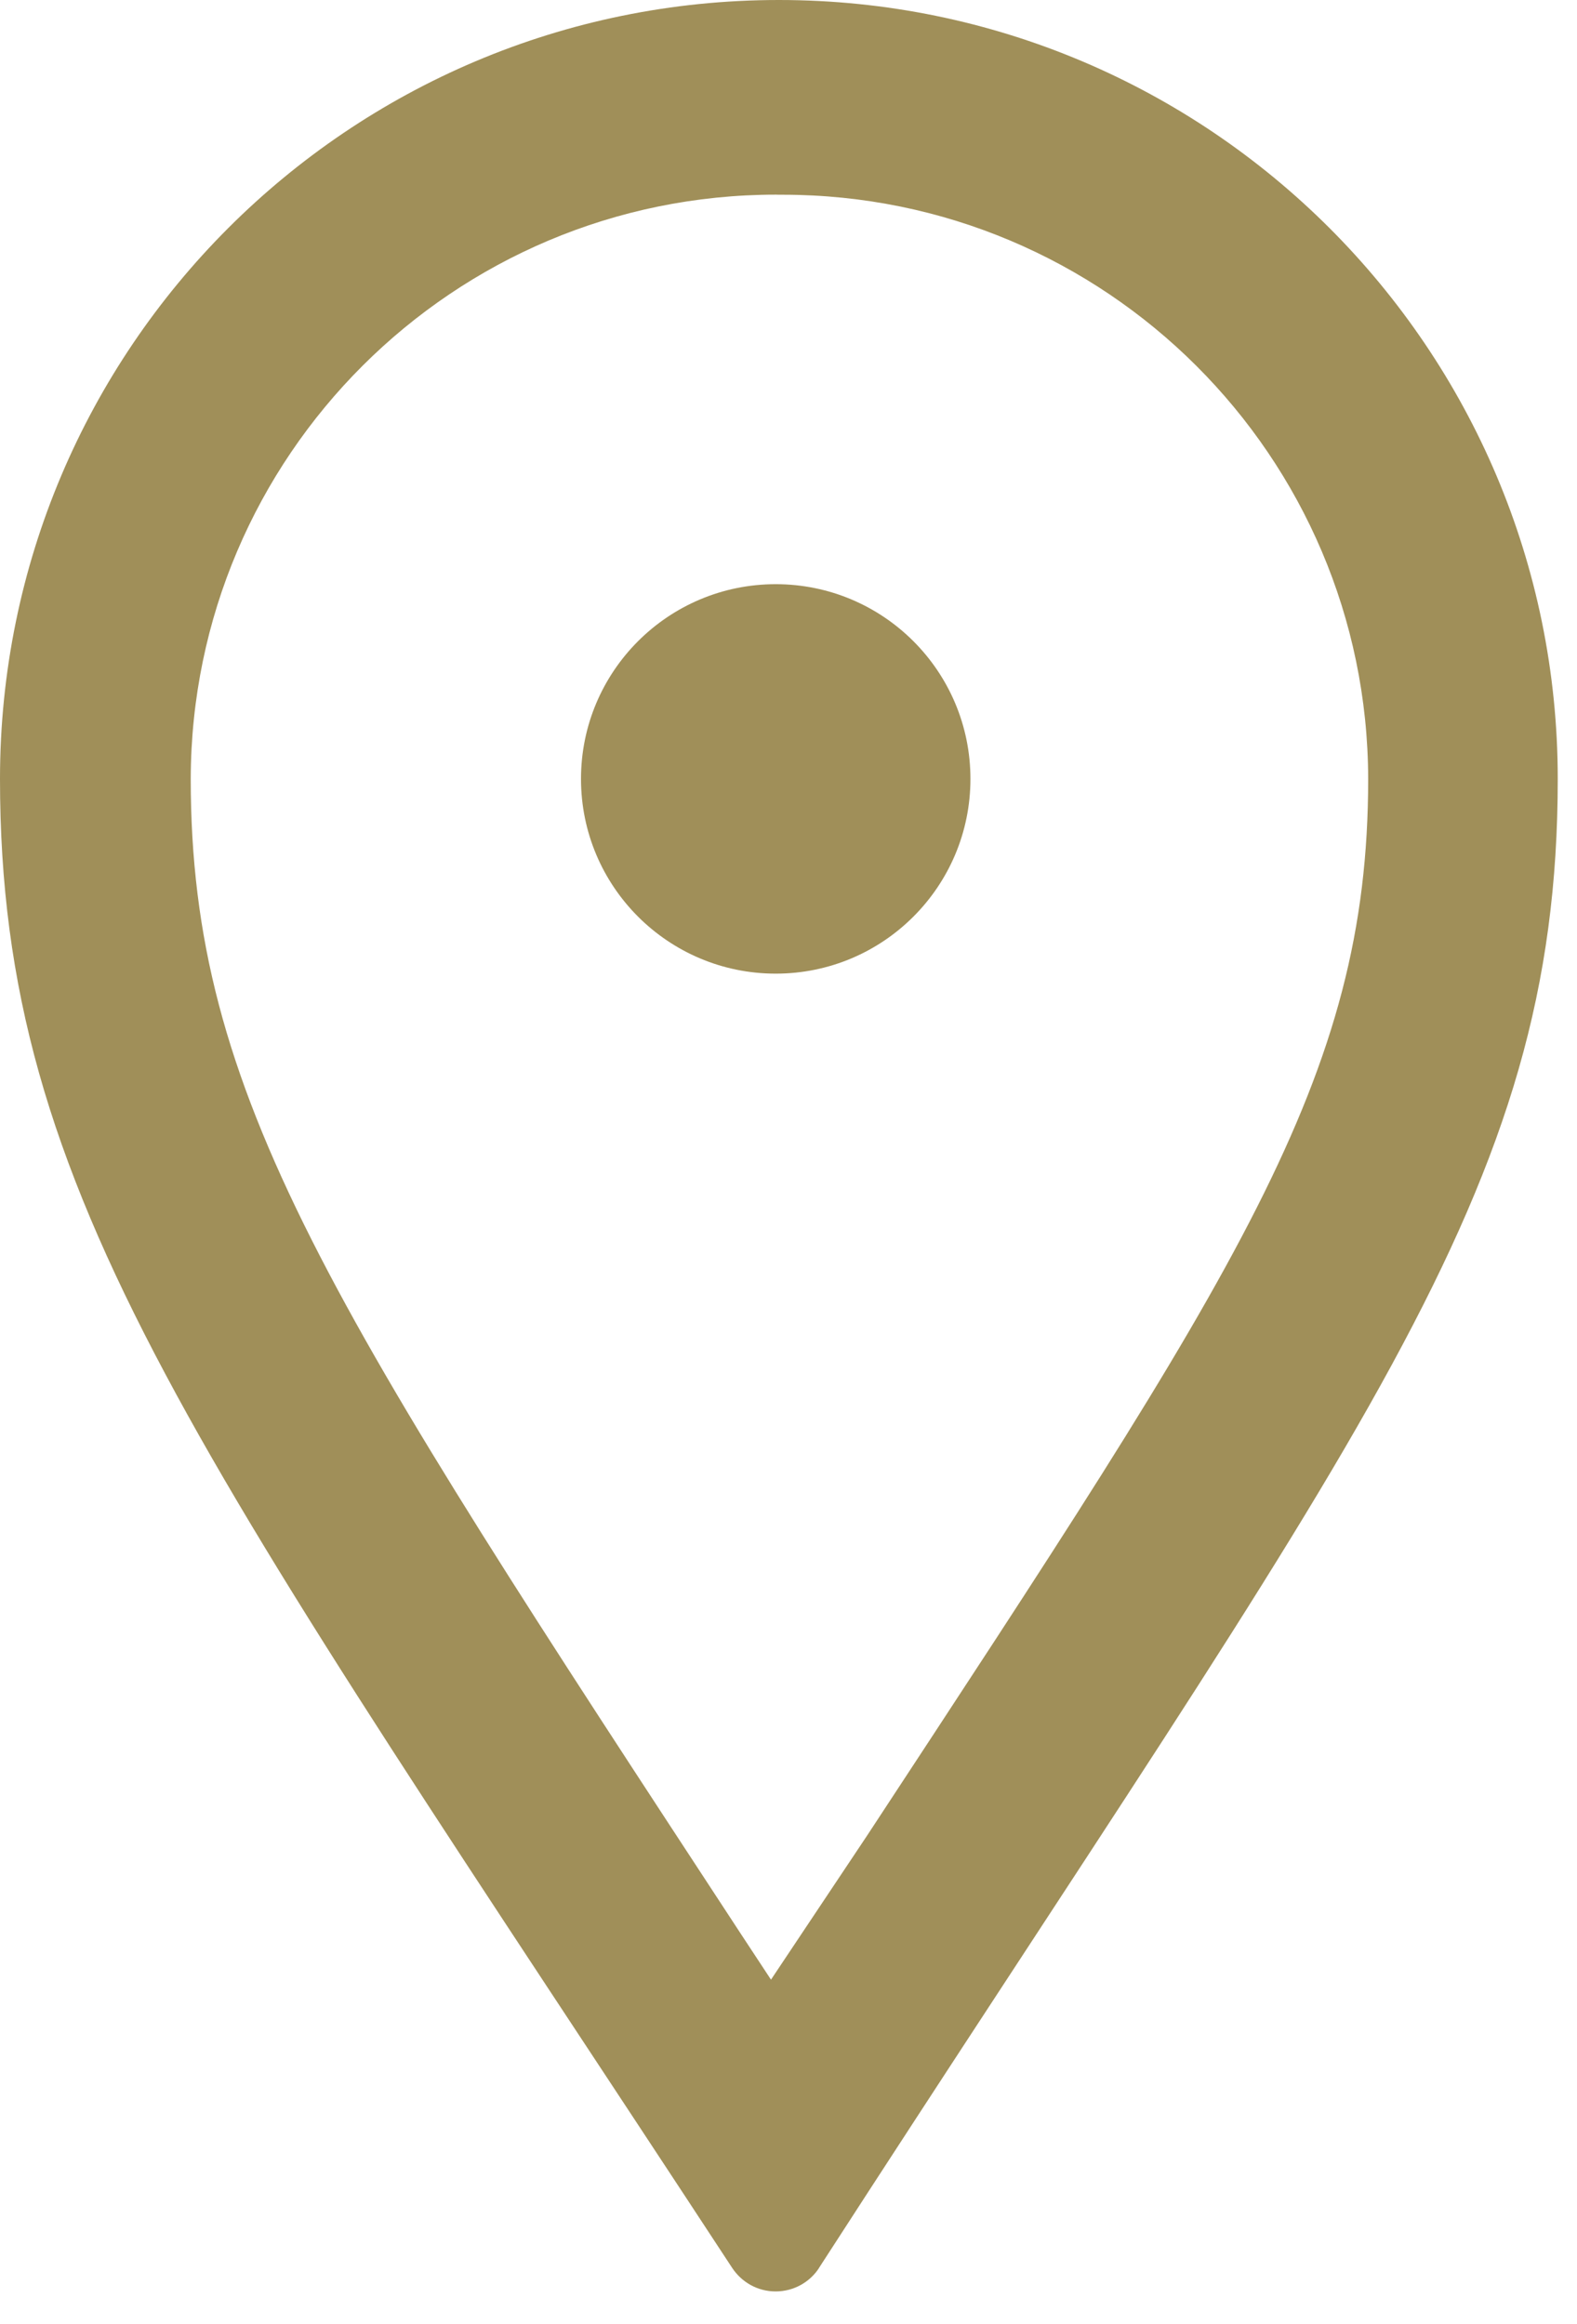 <svg width="19" height="28" viewBox="0 0 19 28" fill="none" xmlns="http://www.w3.org/2000/svg">
<g id="Group 1321315145">
<path id="Vector" d="M9.384 2.346C9.398 2.346 9.414 2.346 9.431 2.346C13.32 2.346 16.476 5.495 16.484 9.383V9.384C16.484 12.997 14.92 15.296 10.447 22.114L9.289 23.85L8.929 23.303C3.971 15.733 2.298 13.2 2.298 9.383C2.307 5.494 5.461 2.345 9.351 2.345C9.362 2.345 9.373 2.346 9.384 2.346ZM9.384 0C4.202 0 0 4.202 0 9.384C0 14.419 2.361 17.469 8.821 27.322C8.935 27.495 9.127 27.606 9.345 27.606C9.563 27.606 9.756 27.495 9.867 27.325L9.868 27.322C16.405 17.203 18.768 14.404 18.768 9.384C18.768 4.202 14.566 0 9.384 0Z" fill="#A08F59"/>
<path id="Vector_2" d="M11.692 9.384C11.692 10.68 10.642 11.73 9.346 11.73C8.05 11.73 7 10.68 7 9.384C7 8.088 8.05 7.038 9.346 7.038C10.642 7.038 11.692 8.088 11.692 9.384Z" fill="#A08F59"/>
</g>
</svg>
